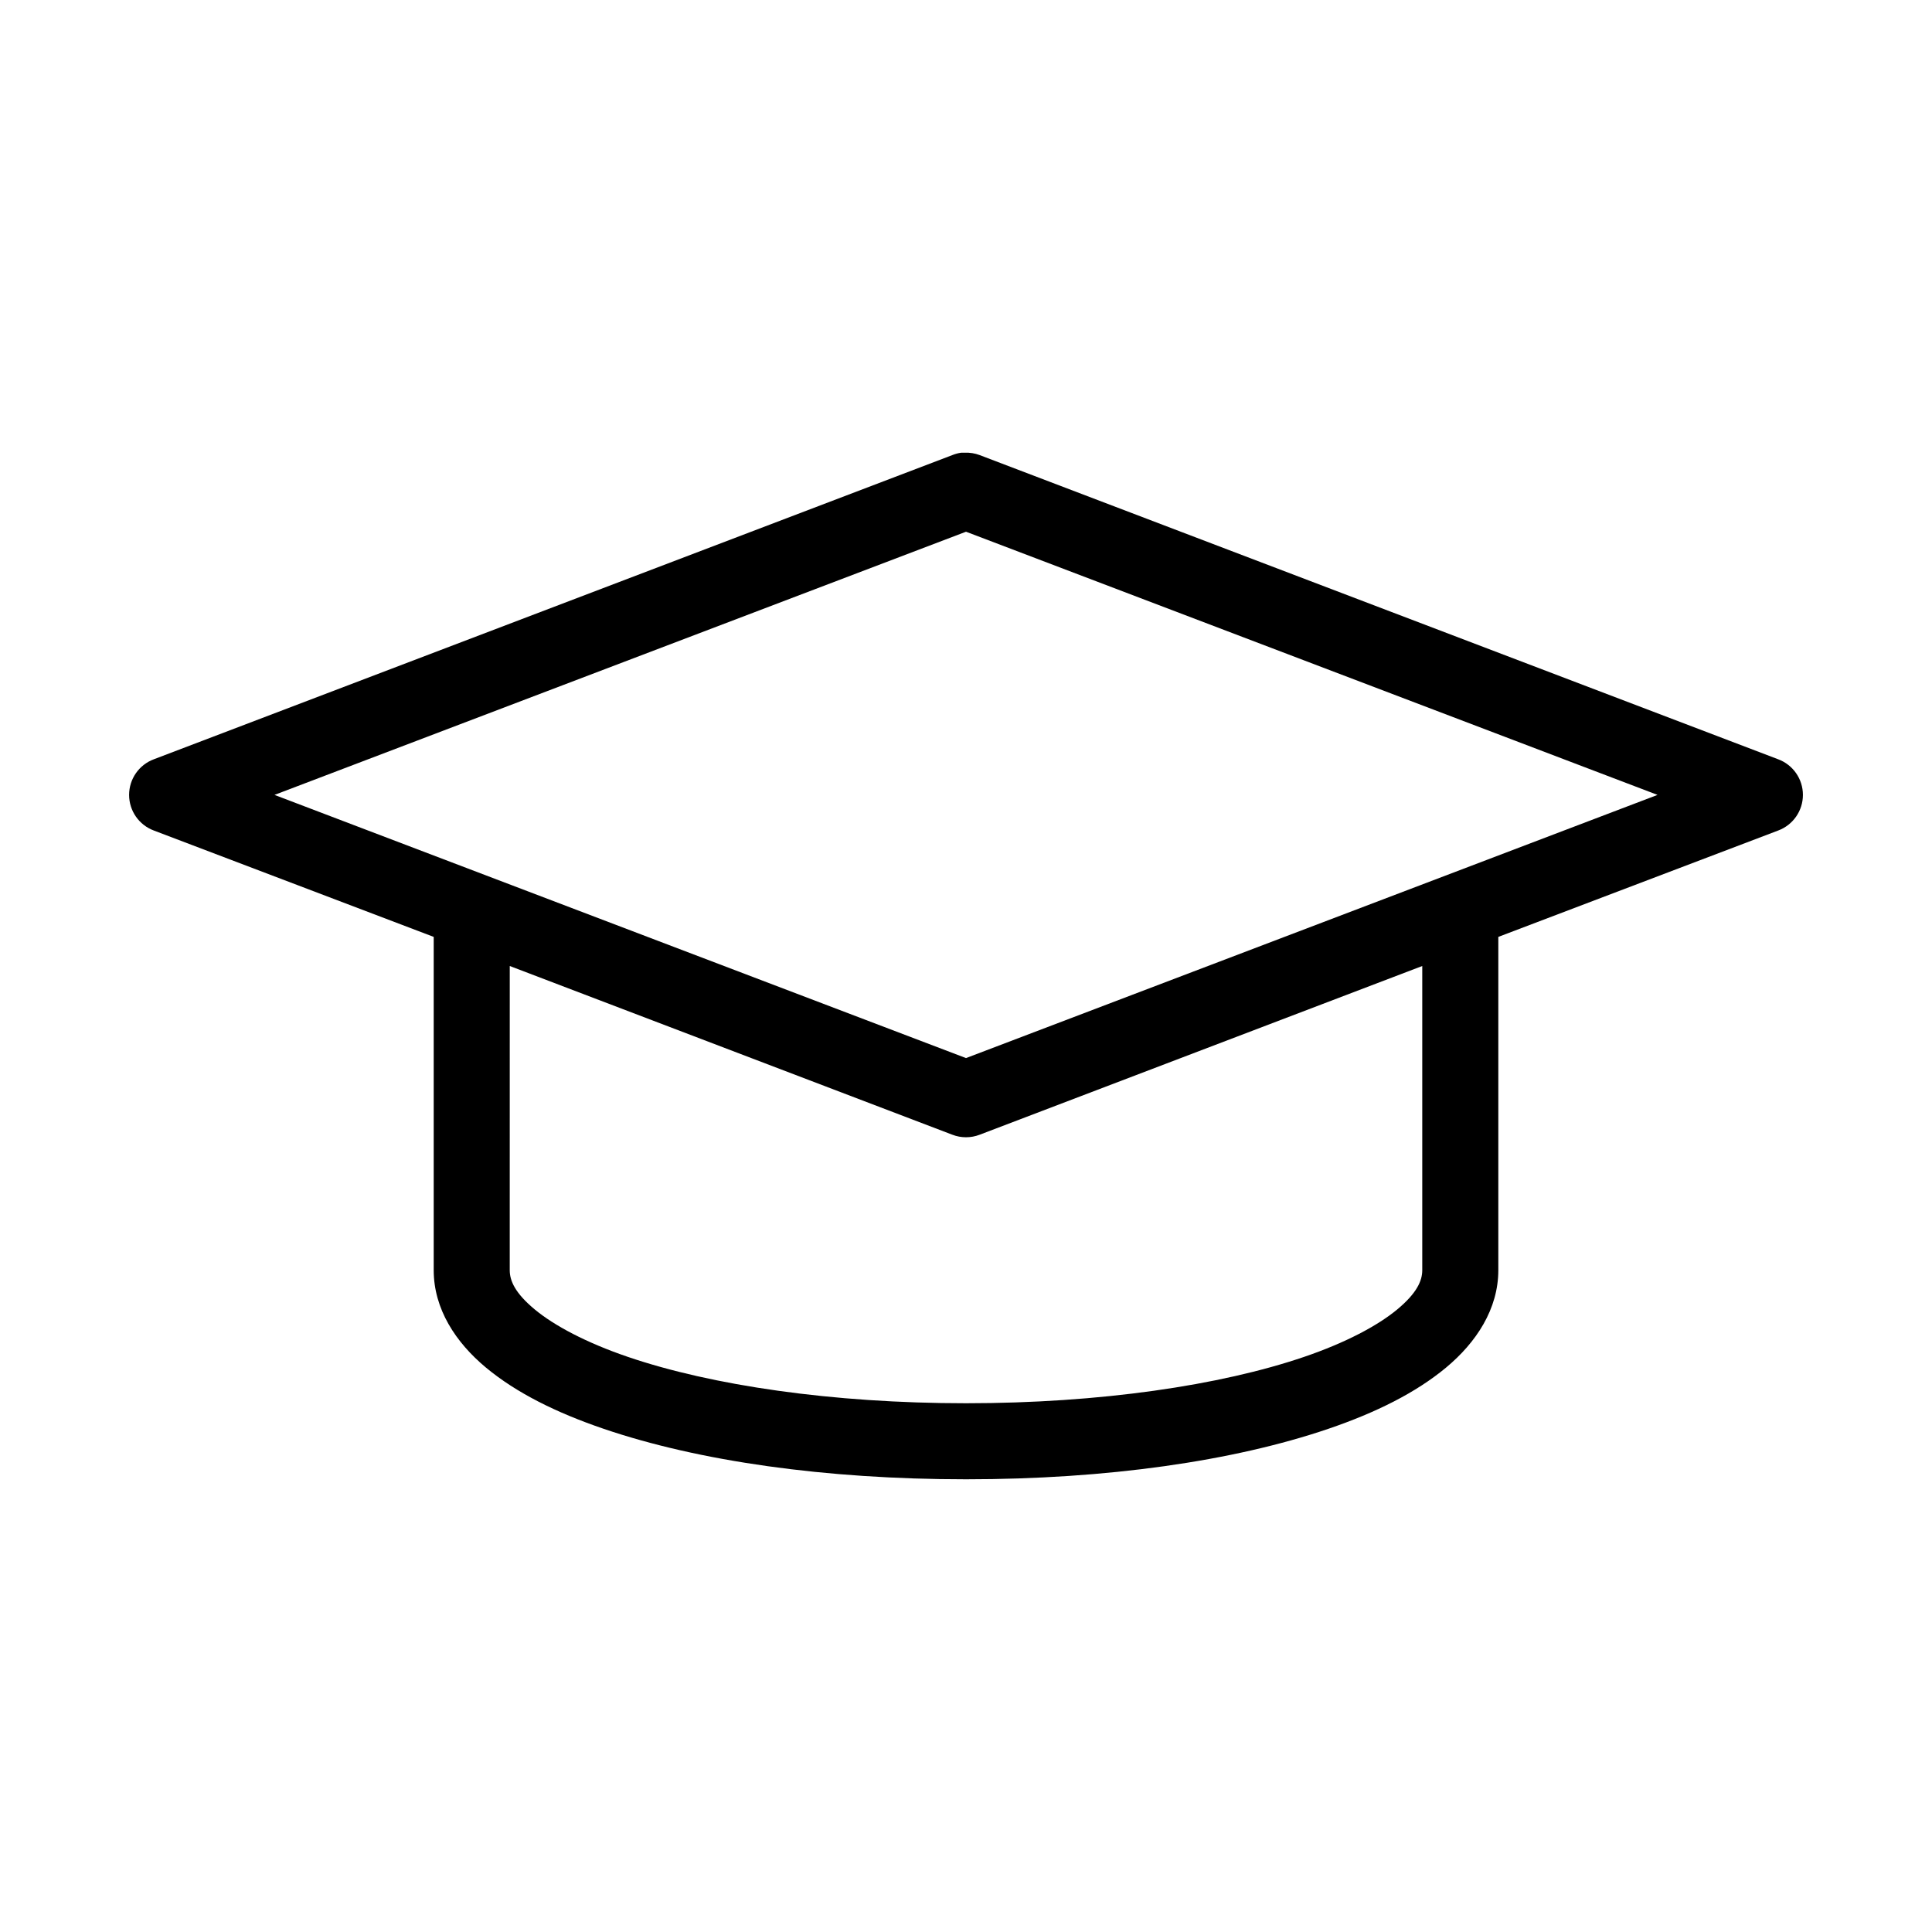 <?xml version="1.0" encoding="UTF-8"?>
<!-- Uploaded to: SVG Repo, www.svgrepo.com, Generator: SVG Repo Mixer Tools -->
<svg fill="#000000" width="800px" height="800px" version="1.1" viewBox="144 144 512 512" xmlns="http://www.w3.org/2000/svg">
 <path d="m398.74 263.97c-0.809 0.113-1.602 0.324-2.359 0.633l-211.6 80.609c-3.949 1.465-6.566 5.234-6.566 9.445s2.617 7.981 6.566 9.445l74.156 28.184v88.324c0 10.281 5.828 19.148 13.852 25.82 8.023 6.668 18.582 11.926 31.176 16.215 25.184 8.582 58.754 13.383 96.039 13.383s70.855-4.801 96.039-13.383c12.59-4.289 23.148-9.547 31.172-16.215 8.023-6.672 13.855-15.539 13.855-25.82v-88.324l74.152-28.184c3.949-1.465 6.57-5.234 6.57-9.445s-2.621-7.981-6.57-9.445l-211.6-80.609c-1.258-0.473-2.598-0.688-3.938-0.633-0.316-0.012-0.629-0.012-0.945 0zm1.262 20.941 183.26 69.746-183.26 69.746-183.26-69.746zm-120.91 115.09 117.29 44.711c2.328 0.898 4.91 0.898 7.242 0l117.29-44.711v80.609c0 2.828-1.453 6.098-6.613 10.391-5.16 4.289-13.664 8.828-24.719 12.594-22.109 7.535-54.062 12.281-89.582 12.281-35.523 0-67.477-4.746-89.586-12.281-11.055-3.766-19.555-8.305-24.719-12.594-5.16-4.293-6.609-7.562-6.609-10.391z"/>
</svg>